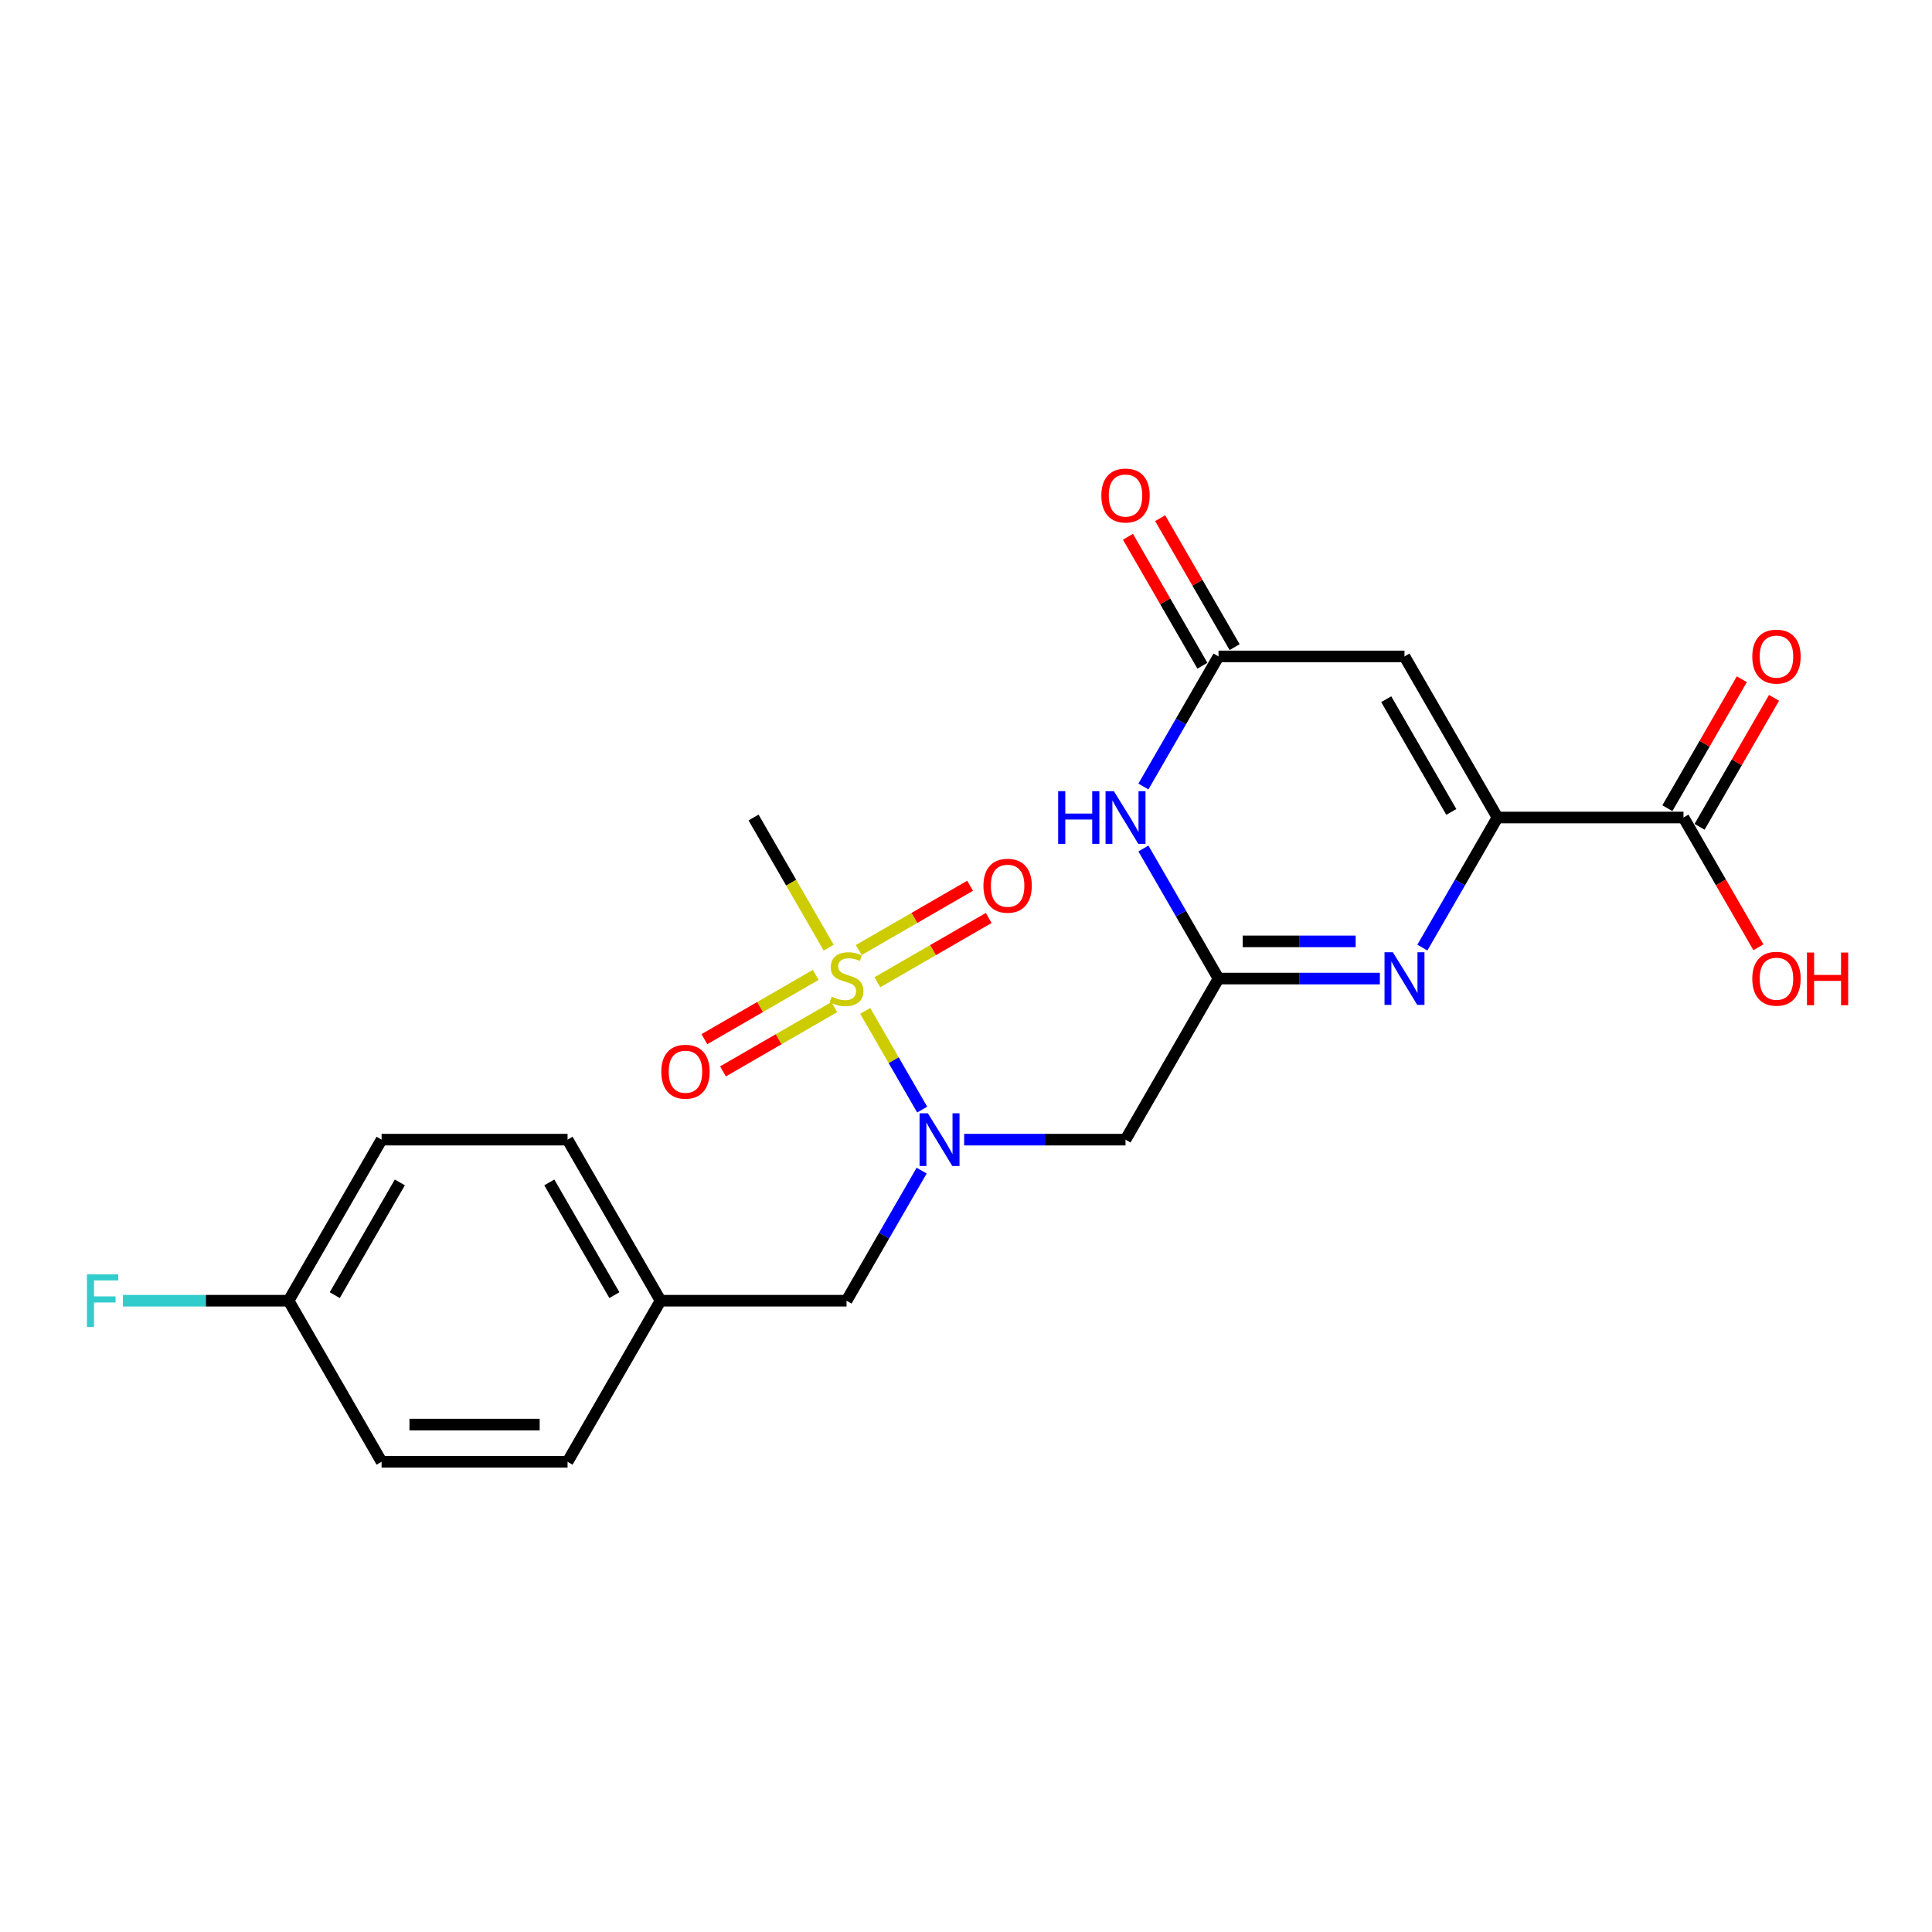 <?xml version='1.0' encoding='iso-8859-1'?>
<svg version='1.1' baseProfile='full'
              xmlns='http://www.w3.org/2000/svg'
                      xmlns:rdkit='http://www.rdkit.org/xml'
                      xmlns:xlink='http://www.w3.org/1999/xlink'
                  xml:space='preserve'
width='1000px' height='1000px' viewBox='0 0 1000 1000'>
<!-- END OF HEADER -->
<rect style='opacity:1.0;fill:#FFFFFF;stroke:none' width='1000' height='1000' x='0' y='0'> </rect>
<path class='bond-4' d='M 447.828,523.239 L 462.575,548.781' style='fill:none;fill-rule:evenodd;stroke:#CCCC00;stroke-width:6px;stroke-linecap:butt;stroke-linejoin:miter;stroke-opacity:1' />
<path class='bond-4' d='M 462.575,548.781 L 477.321,574.322' style='fill:none;fill-rule:evenodd;stroke:#0000FF;stroke-width:6px;stroke-linecap:butt;stroke-linejoin:miter;stroke-opacity:1' />
<path class='bond-9' d='M 454.13,508.409 L 482.94,491.775' style='fill:none;fill-rule:evenodd;stroke:#CCCC00;stroke-width:6px;stroke-linecap:butt;stroke-linejoin:miter;stroke-opacity:1' />
<path class='bond-9' d='M 482.94,491.775 L 511.751,475.142' style='fill:none;fill-rule:evenodd;stroke:#FF0000;stroke-width:6px;stroke-linecap:butt;stroke-linejoin:miter;stroke-opacity:1' />
<path class='bond-9' d='M 444.503,491.736 L 473.314,475.102' style='fill:none;fill-rule:evenodd;stroke:#CCCC00;stroke-width:6px;stroke-linecap:butt;stroke-linejoin:miter;stroke-opacity:1' />
<path class='bond-9' d='M 473.314,475.102 L 502.124,458.468' style='fill:none;fill-rule:evenodd;stroke:#FF0000;stroke-width:6px;stroke-linecap:butt;stroke-linejoin:miter;stroke-opacity:1' />
<path class='bond-10' d='M 422.208,504.608 L 393.397,521.241' style='fill:none;fill-rule:evenodd;stroke:#CCCC00;stroke-width:6px;stroke-linecap:butt;stroke-linejoin:miter;stroke-opacity:1' />
<path class='bond-10' d='M 393.397,521.241 L 364.587,537.875' style='fill:none;fill-rule:evenodd;stroke:#FF0000;stroke-width:6px;stroke-linecap:butt;stroke-linejoin:miter;stroke-opacity:1' />
<path class='bond-10' d='M 431.835,521.281 L 403.024,537.915' style='fill:none;fill-rule:evenodd;stroke:#CCCC00;stroke-width:6px;stroke-linecap:butt;stroke-linejoin:miter;stroke-opacity:1' />
<path class='bond-10' d='M 403.024,537.915 L 374.213,554.549' style='fill:none;fill-rule:evenodd;stroke:#FF0000;stroke-width:6px;stroke-linecap:butt;stroke-linejoin:miter;stroke-opacity:1' />
<path class='bond-14' d='M 428.932,490.509 L 409.484,456.825' style='fill:none;fill-rule:evenodd;stroke:#CCCC00;stroke-width:6px;stroke-linecap:butt;stroke-linejoin:miter;stroke-opacity:1' />
<path class='bond-14' d='M 409.484,456.825 L 390.036,423.14' style='fill:none;fill-rule:evenodd;stroke:#000000;stroke-width:6px;stroke-linecap:butt;stroke-linejoin:miter;stroke-opacity:1' />
<path class='bond-0' d='M 775.097,423.14 L 755.66,456.806' style='fill:none;fill-rule:evenodd;stroke:#000000;stroke-width:6px;stroke-linecap:butt;stroke-linejoin:miter;stroke-opacity:1' />
<path class='bond-0' d='M 755.66,456.806 L 736.224,490.471' style='fill:none;fill-rule:evenodd;stroke:#0000FF;stroke-width:6px;stroke-linecap:butt;stroke-linejoin:miter;stroke-opacity:1' />
<path class='bond-8' d='M 775.097,423.14 L 871.362,423.14' style='fill:none;fill-rule:evenodd;stroke:#000000;stroke-width:6px;stroke-linecap:butt;stroke-linejoin:miter;stroke-opacity:1' />
<path class='bond-24' d='M 775.097,423.14 L 726.964,339.772' style='fill:none;fill-rule:evenodd;stroke:#000000;stroke-width:6px;stroke-linecap:butt;stroke-linejoin:miter;stroke-opacity:1' />
<path class='bond-24' d='M 751.203,420.262 L 717.51,361.904' style='fill:none;fill-rule:evenodd;stroke:#000000;stroke-width:6px;stroke-linecap:butt;stroke-linejoin:miter;stroke-opacity:1' />
<path class='bond-1' d='M 630.699,506.508 L 582.566,589.876' style='fill:none;fill-rule:evenodd;stroke:#000000;stroke-width:6px;stroke-linecap:butt;stroke-linejoin:miter;stroke-opacity:1' />
<path class='bond-2' d='M 630.699,506.508 L 672.459,506.508' style='fill:none;fill-rule:evenodd;stroke:#000000;stroke-width:6px;stroke-linecap:butt;stroke-linejoin:miter;stroke-opacity:1' />
<path class='bond-2' d='M 672.459,506.508 L 714.219,506.508' style='fill:none;fill-rule:evenodd;stroke:#0000FF;stroke-width:6px;stroke-linecap:butt;stroke-linejoin:miter;stroke-opacity:1' />
<path class='bond-2' d='M 643.227,487.255 L 672.459,487.255' style='fill:none;fill-rule:evenodd;stroke:#000000;stroke-width:6px;stroke-linecap:butt;stroke-linejoin:miter;stroke-opacity:1' />
<path class='bond-2' d='M 672.459,487.255 L 701.691,487.255' style='fill:none;fill-rule:evenodd;stroke:#0000FF;stroke-width:6px;stroke-linecap:butt;stroke-linejoin:miter;stroke-opacity:1' />
<path class='bond-5' d='M 630.699,506.508 L 611.262,472.843' style='fill:none;fill-rule:evenodd;stroke:#000000;stroke-width:6px;stroke-linecap:butt;stroke-linejoin:miter;stroke-opacity:1' />
<path class='bond-5' d='M 611.262,472.843 L 591.826,439.178' style='fill:none;fill-rule:evenodd;stroke:#0000FF;stroke-width:6px;stroke-linecap:butt;stroke-linejoin:miter;stroke-opacity:1' />
<path class='bond-3' d='M 726.964,339.772 L 630.699,339.772' style='fill:none;fill-rule:evenodd;stroke:#000000;stroke-width:6px;stroke-linecap:butt;stroke-linejoin:miter;stroke-opacity:1' />
<path class='bond-7' d='M 499.047,589.876 L 540.807,589.876' style='fill:none;fill-rule:evenodd;stroke:#0000FF;stroke-width:6px;stroke-linecap:butt;stroke-linejoin:miter;stroke-opacity:1' />
<path class='bond-7' d='M 540.807,589.876 L 582.566,589.876' style='fill:none;fill-rule:evenodd;stroke:#000000;stroke-width:6px;stroke-linecap:butt;stroke-linejoin:miter;stroke-opacity:1' />
<path class='bond-11' d='M 477.042,605.914 L 457.605,639.579' style='fill:none;fill-rule:evenodd;stroke:#0000FF;stroke-width:6px;stroke-linecap:butt;stroke-linejoin:miter;stroke-opacity:1' />
<path class='bond-11' d='M 457.605,639.579 L 438.169,673.245' style='fill:none;fill-rule:evenodd;stroke:#000000;stroke-width:6px;stroke-linecap:butt;stroke-linejoin:miter;stroke-opacity:1' />
<path class='bond-6' d='M 591.826,407.103 L 611.262,373.438' style='fill:none;fill-rule:evenodd;stroke:#0000FF;stroke-width:6px;stroke-linecap:butt;stroke-linejoin:miter;stroke-opacity:1' />
<path class='bond-6' d='M 611.262,373.438 L 630.699,339.772' style='fill:none;fill-rule:evenodd;stroke:#000000;stroke-width:6px;stroke-linecap:butt;stroke-linejoin:miter;stroke-opacity:1' />
<path class='bond-12' d='M 639.036,334.959 L 619.766,301.583' style='fill:none;fill-rule:evenodd;stroke:#000000;stroke-width:6px;stroke-linecap:butt;stroke-linejoin:miter;stroke-opacity:1' />
<path class='bond-12' d='M 619.766,301.583 L 600.496,268.206' style='fill:none;fill-rule:evenodd;stroke:#FF0000;stroke-width:6px;stroke-linecap:butt;stroke-linejoin:miter;stroke-opacity:1' />
<path class='bond-12' d='M 622.362,344.586 L 603.092,311.209' style='fill:none;fill-rule:evenodd;stroke:#000000;stroke-width:6px;stroke-linecap:butt;stroke-linejoin:miter;stroke-opacity:1' />
<path class='bond-12' d='M 603.092,311.209 L 583.823,277.833' style='fill:none;fill-rule:evenodd;stroke:#FF0000;stroke-width:6px;stroke-linecap:butt;stroke-linejoin:miter;stroke-opacity:1' />
<path class='bond-13' d='M 879.699,427.954 L 898.968,394.577' style='fill:none;fill-rule:evenodd;stroke:#000000;stroke-width:6px;stroke-linecap:butt;stroke-linejoin:miter;stroke-opacity:1' />
<path class='bond-13' d='M 898.968,394.577 L 918.238,361.201' style='fill:none;fill-rule:evenodd;stroke:#FF0000;stroke-width:6px;stroke-linecap:butt;stroke-linejoin:miter;stroke-opacity:1' />
<path class='bond-13' d='M 863.025,418.327 L 882.295,384.951' style='fill:none;fill-rule:evenodd;stroke:#000000;stroke-width:6px;stroke-linecap:butt;stroke-linejoin:miter;stroke-opacity:1' />
<path class='bond-13' d='M 882.295,384.951 L 901.565,351.574' style='fill:none;fill-rule:evenodd;stroke:#FF0000;stroke-width:6px;stroke-linecap:butt;stroke-linejoin:miter;stroke-opacity:1' />
<path class='bond-16' d='M 871.362,423.14 L 890.754,456.729' style='fill:none;fill-rule:evenodd;stroke:#000000;stroke-width:6px;stroke-linecap:butt;stroke-linejoin:miter;stroke-opacity:1' />
<path class='bond-16' d='M 890.754,456.729 L 910.146,490.317' style='fill:none;fill-rule:evenodd;stroke:#FF0000;stroke-width:6px;stroke-linecap:butt;stroke-linejoin:miter;stroke-opacity:1' />
<path class='bond-15' d='M 438.169,673.245 L 341.904,673.245' style='fill:none;fill-rule:evenodd;stroke:#000000;stroke-width:6px;stroke-linecap:butt;stroke-linejoin:miter;stroke-opacity:1' />
<path class='bond-19' d='M 341.904,673.245 L 293.771,756.613' style='fill:none;fill-rule:evenodd;stroke:#000000;stroke-width:6px;stroke-linecap:butt;stroke-linejoin:miter;stroke-opacity:1' />
<path class='bond-20' d='M 341.904,673.245 L 293.771,589.876' style='fill:none;fill-rule:evenodd;stroke:#000000;stroke-width:6px;stroke-linecap:butt;stroke-linejoin:miter;stroke-opacity:1' />
<path class='bond-20' d='M 318.01,670.366 L 284.317,612.008' style='fill:none;fill-rule:evenodd;stroke:#000000;stroke-width:6px;stroke-linecap:butt;stroke-linejoin:miter;stroke-opacity:1' />
<path class='bond-17' d='M 149.373,673.245 L 197.506,589.876' style='fill:none;fill-rule:evenodd;stroke:#000000;stroke-width:6px;stroke-linecap:butt;stroke-linejoin:miter;stroke-opacity:1' />
<path class='bond-17' d='M 173.267,670.366 L 206.96,612.008' style='fill:none;fill-rule:evenodd;stroke:#000000;stroke-width:6px;stroke-linecap:butt;stroke-linejoin:miter;stroke-opacity:1' />
<path class='bond-18' d='M 149.373,673.245 L 106.497,673.245' style='fill:none;fill-rule:evenodd;stroke:#000000;stroke-width:6px;stroke-linecap:butt;stroke-linejoin:miter;stroke-opacity:1' />
<path class='bond-18' d='M 106.497,673.245 L 63.62,673.245' style='fill:none;fill-rule:evenodd;stroke:#33CCCC;stroke-width:6px;stroke-linecap:butt;stroke-linejoin:miter;stroke-opacity:1' />
<path class='bond-23' d='M 149.373,673.245 L 197.506,756.613' style='fill:none;fill-rule:evenodd;stroke:#000000;stroke-width:6px;stroke-linecap:butt;stroke-linejoin:miter;stroke-opacity:1' />
<path class='bond-22' d='M 293.771,756.613 L 197.506,756.613' style='fill:none;fill-rule:evenodd;stroke:#000000;stroke-width:6px;stroke-linecap:butt;stroke-linejoin:miter;stroke-opacity:1' />
<path class='bond-22' d='M 279.331,737.36 L 211.946,737.36' style='fill:none;fill-rule:evenodd;stroke:#000000;stroke-width:6px;stroke-linecap:butt;stroke-linejoin:miter;stroke-opacity:1' />
<path class='bond-21' d='M 293.771,589.876 L 197.506,589.876' style='fill:none;fill-rule:evenodd;stroke:#000000;stroke-width:6px;stroke-linecap:butt;stroke-linejoin:miter;stroke-opacity:1' />
<path  class='atom-0' d='M 430.468 515.865
Q 430.776 515.981, 432.046 516.52
Q 433.317 517.059, 434.703 517.406
Q 436.128 517.714, 437.514 517.714
Q 440.094 517.714, 441.596 516.482
Q 443.098 515.211, 443.098 513.016
Q 443.098 511.514, 442.327 510.59
Q 441.596 509.666, 440.441 509.165
Q 439.285 508.665, 437.36 508.087
Q 434.934 507.356, 433.471 506.662
Q 432.046 505.969, 431.007 504.506
Q 430.006 503.043, 430.006 500.579
Q 430.006 497.151, 432.316 495.034
Q 434.665 492.916, 439.285 492.916
Q 442.443 492.916, 446.024 494.418
L 445.138 497.383
Q 441.865 496.035, 439.401 496.035
Q 436.744 496.035, 435.281 497.151
Q 433.818 498.23, 433.856 500.116
Q 433.856 501.58, 434.588 502.465
Q 435.358 503.351, 436.436 503.852
Q 437.553 504.352, 439.401 504.93
Q 441.865 505.7, 443.329 506.47
Q 444.792 507.24, 445.831 508.819
Q 446.91 510.359, 446.91 513.016
Q 446.91 516.79, 444.368 518.83
Q 441.865 520.833, 437.668 520.833
Q 435.242 520.833, 433.394 520.294
Q 431.584 519.793, 429.428 518.907
L 430.468 515.865
' fill='#CCCC00'/>
<path  class='atom-3' d='M 720.938 492.877
L 729.871 507.317
Q 730.757 508.742, 732.182 511.322
Q 733.606 513.902, 733.683 514.056
L 733.683 492.877
L 737.303 492.877
L 737.303 520.14
L 733.568 520.14
L 723.98 504.352
Q 722.863 502.504, 721.67 500.386
Q 720.514 498.268, 720.168 497.614
L 720.168 520.14
L 716.625 520.14
L 716.625 492.877
L 720.938 492.877
' fill='#0000FF'/>
<path  class='atom-5' d='M 480.275 576.245
L 489.209 590.685
Q 490.094 592.11, 491.519 594.69
Q 492.944 597.27, 493.021 597.424
L 493.021 576.245
L 496.64 576.245
L 496.64 603.508
L 492.905 603.508
L 483.317 587.72
Q 482.2 585.872, 481.007 583.754
Q 479.852 581.636, 479.505 580.982
L 479.505 603.508
L 475.962 603.508
L 475.962 576.245
L 480.275 576.245
' fill='#0000FF'/>
<path  class='atom-6' d='M 547.699 409.509
L 551.396 409.509
L 551.396 421.1
L 565.335 421.1
L 565.335 409.509
L 569.032 409.509
L 569.032 436.772
L 565.335 436.772
L 565.335 424.18
L 551.396 424.18
L 551.396 436.772
L 547.699 436.772
L 547.699 409.509
' fill='#0000FF'/>
<path  class='atom-6' d='M 576.54 409.509
L 585.474 423.949
Q 586.359 425.374, 587.784 427.954
Q 589.209 430.534, 589.286 430.688
L 589.286 409.509
L 592.905 409.509
L 592.905 436.772
L 589.17 436.772
L 579.582 420.984
Q 578.466 419.136, 577.272 417.018
Q 576.117 414.9, 575.77 414.246
L 575.77 436.772
L 572.228 436.772
L 572.228 409.509
L 576.54 409.509
' fill='#0000FF'/>
<path  class='atom-10' d='M 509.022 458.453
Q 509.022 451.907, 512.257 448.249
Q 515.491 444.591, 521.537 444.591
Q 527.582 444.591, 530.817 448.249
Q 534.051 451.907, 534.051 458.453
Q 534.051 465.076, 530.778 468.85
Q 527.505 472.585, 521.537 472.585
Q 515.53 472.585, 512.257 468.85
Q 509.022 465.114, 509.022 458.453
M 521.537 469.504
Q 525.695 469.504, 527.929 466.732
Q 530.201 463.921, 530.201 458.453
Q 530.201 453.101, 527.929 450.405
Q 525.695 447.671, 521.537 447.671
Q 517.378 447.671, 515.106 450.367
Q 512.873 453.062, 512.873 458.453
Q 512.873 463.959, 515.106 466.732
Q 517.378 469.504, 521.537 469.504
' fill='#FF0000'/>
<path  class='atom-11' d='M 342.286 554.718
Q 342.286 548.172, 345.521 544.514
Q 348.755 540.856, 354.801 540.856
Q 360.846 540.856, 364.081 544.514
Q 367.315 548.172, 367.315 554.718
Q 367.315 561.341, 364.042 565.115
Q 360.769 568.85, 354.801 568.85
Q 348.794 568.85, 345.521 565.115
Q 342.286 561.38, 342.286 554.718
M 354.801 565.769
Q 358.959 565.769, 361.193 562.997
Q 363.465 560.186, 363.465 554.718
Q 363.465 549.366, 361.193 546.67
Q 358.959 543.936, 354.801 543.936
Q 350.642 543.936, 348.37 546.632
Q 346.137 549.327, 346.137 554.718
Q 346.137 560.224, 348.37 562.997
Q 350.642 565.769, 354.801 565.769
' fill='#FF0000'/>
<path  class='atom-13' d='M 570.052 256.481
Q 570.052 249.935, 573.287 246.277
Q 576.521 242.619, 582.566 242.619
Q 588.612 242.619, 591.846 246.277
Q 595.081 249.935, 595.081 256.481
Q 595.081 263.104, 591.808 266.878
Q 588.535 270.613, 582.566 270.613
Q 576.56 270.613, 573.287 266.878
Q 570.052 263.143, 570.052 256.481
M 582.566 267.533
Q 586.725 267.533, 588.958 264.76
Q 591.23 261.949, 591.23 256.481
Q 591.23 251.129, 588.958 248.434
Q 586.725 245.7, 582.566 245.7
Q 578.408 245.7, 576.136 248.395
Q 573.903 251.091, 573.903 256.481
Q 573.903 261.988, 576.136 264.76
Q 578.408 267.533, 582.566 267.533
' fill='#FF0000'/>
<path  class='atom-14' d='M 906.98 339.849
Q 906.98 333.303, 910.214 329.645
Q 913.449 325.987, 919.494 325.987
Q 925.54 325.987, 928.774 329.645
Q 932.009 333.303, 932.009 339.849
Q 932.009 346.472, 928.736 350.246
Q 925.463 353.981, 919.494 353.981
Q 913.487 353.981, 910.214 350.246
Q 906.98 346.511, 906.98 339.849
M 919.494 350.901
Q 923.653 350.901, 925.886 348.128
Q 928.158 345.317, 928.158 339.849
Q 928.158 334.497, 925.886 331.802
Q 923.653 329.068, 919.494 329.068
Q 915.336 329.068, 913.064 331.763
Q 910.831 334.459, 910.831 339.849
Q 910.831 345.356, 913.064 348.128
Q 915.336 350.901, 919.494 350.901
' fill='#FF0000'/>
<path  class='atom-17' d='M 906.98 506.585
Q 906.98 500.039, 910.214 496.381
Q 913.449 492.723, 919.494 492.723
Q 925.54 492.723, 928.774 496.381
Q 932.009 500.039, 932.009 506.585
Q 932.009 513.208, 928.736 516.982
Q 925.463 520.717, 919.494 520.717
Q 913.487 520.717, 910.214 516.982
Q 906.98 513.247, 906.98 506.585
M 919.494 517.637
Q 923.653 517.637, 925.886 514.864
Q 928.158 512.053, 928.158 506.585
Q 928.158 501.233, 925.886 498.538
Q 923.653 495.804, 919.494 495.804
Q 915.336 495.804, 913.064 498.499
Q 910.831 501.195, 910.831 506.585
Q 910.831 512.092, 913.064 514.864
Q 915.336 517.637, 919.494 517.637
' fill='#FF0000'/>
<path  class='atom-17' d='M 935.282 493.031
L 938.978 493.031
L 938.978 504.622
L 952.918 504.622
L 952.918 493.031
L 956.614 493.031
L 956.614 520.294
L 952.918 520.294
L 952.918 507.702
L 938.978 507.702
L 938.978 520.294
L 935.282 520.294
L 935.282 493.031
' fill='#FF0000'/>
<path  class='atom-19' d='M 45.003 659.613
L 61.214 659.613
L 61.214 662.732
L 48.661 662.732
L 48.661 671.011
L 59.828 671.011
L 59.828 674.169
L 48.661 674.169
L 48.661 686.876
L 45.003 686.876
L 45.003 659.613
' fill='#33CCCC'/>
</svg>
